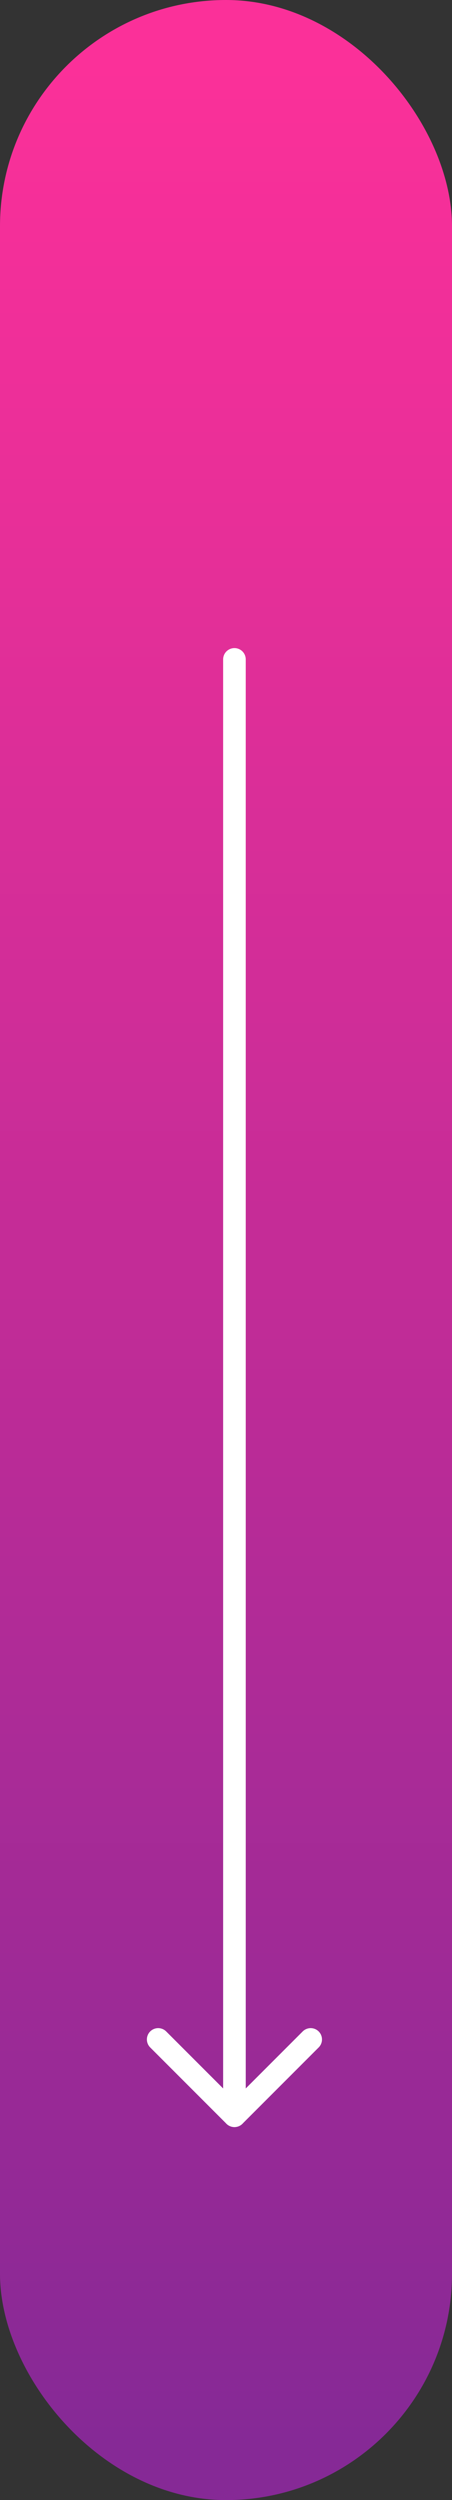 <svg xmlns="http://www.w3.org/2000/svg" xmlns:xlink="http://www.w3.org/1999/xlink" width="40" height="221" viewBox="0 0 40 221">
  <rect x="0" y="0" width="40" height="221" fill="#333333" stroke="none"/>
  <defs>
    <linearGradient id="linear-gradient" x1="0.5" x2="0.5" y2="1" gradientUnits="objectBoundingBox">
      <stop offset="0" stop-color="#fb3099"/>
      <stop offset="0.1" stop-color="#f12f99"/>
      <stop offset="0.2" stop-color="#e72f98"/>
      <stop offset="0.3" stop-color="#db2e98"/>
      <stop offset="0.4" stop-color="#d02d98"/>
      <stop offset="0.5" stop-color="#c42c97"/>
      <stop offset="0.6" stop-color="#b82b97"/>
      <stop offset="0.7" stop-color="#ac2b97"/>
      <stop offset="0.8" stop-color="#9f2a96"/>
      <stop offset="0.9" stop-color="#932996"/>
      <stop offset="1" stop-color="#862996"/>
    </linearGradient>
  </defs>
  <g id="Group_1595" data-name="Group 1595" transform="translate(0 0.027)">
    <rect id="Rectangle_387" data-name="Rectangle 387" width="40" height="221" rx="20" transform="translate(0 -0.027)" fill="url(#linear-gradient)"/>
    <g id="Group_1594" data-name="Group 1594" transform="translate(27.494 58.262) rotate(90)">
      <path id="Path_2647" data-name="Path 2647" d="M0,0,6.747,6.747,0,13.495" transform="translate(121.991)" fill="none" stroke="#fff" stroke-linecap="round" stroke-linejoin="round" stroke-miterlimit="10" stroke-width="2"/>
      <path id="Path_2648" data-name="Path 2648" d="M128.738,0H0" transform="translate(0 6.747)" fill="none" stroke="#fff" stroke-linecap="round" stroke-width="2"/>
    </g>
  </g>
</svg>
